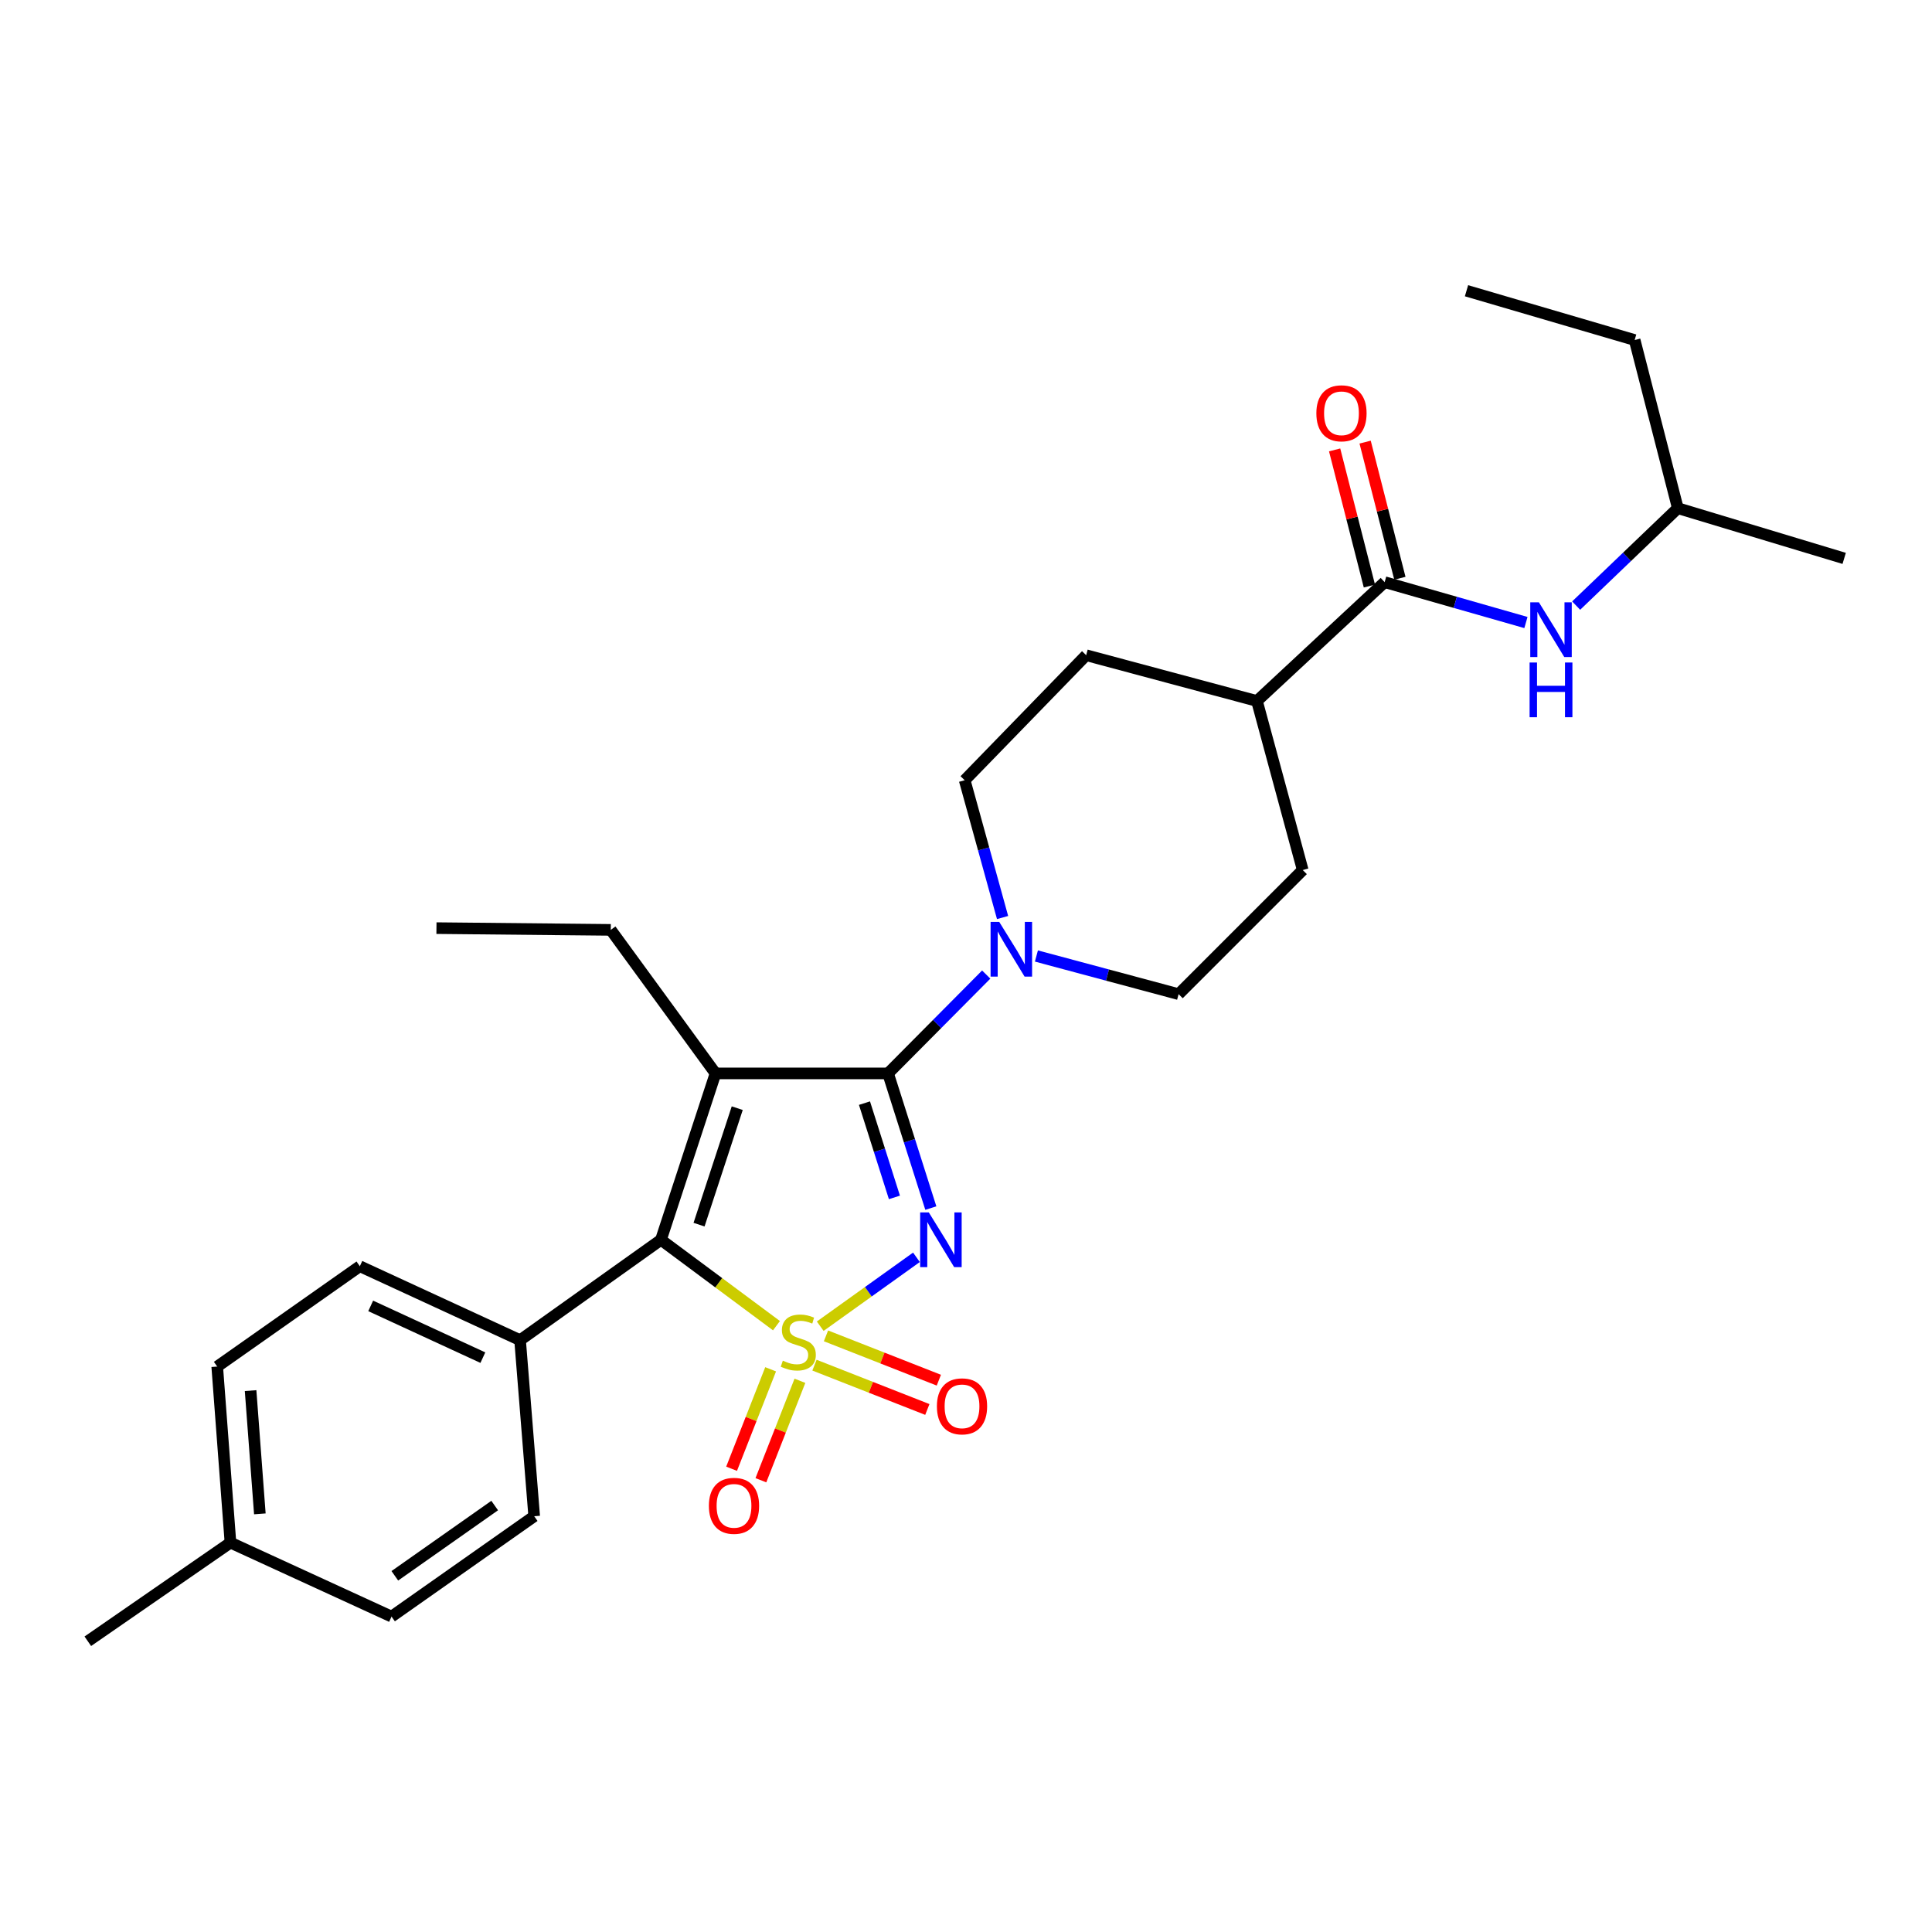 <?xml version='1.0' encoding='iso-8859-1'?>
<svg version='1.1' baseProfile='full'
              xmlns='http://www.w3.org/2000/svg'
                      xmlns:rdkit='http://www.rdkit.org/xml'
                      xmlns:xlink='http://www.w3.org/1999/xlink'
                  xml:space='preserve'
width='1000px' height='1000px' viewBox='0 0 1000 1000'>
<!-- END OF HEADER -->
<rect style='opacity:1.0;fill:#FFFFFF;stroke:none' width='1000' height='1000' x='0' y='0'> </rect>
<path class='bond-0' d='M 424.544,686.438 L 449.448,668.61' style='fill:none;fill-rule:evenodd;stroke:#CCCC00;stroke-width:6px;stroke-linecap:butt;stroke-linejoin:miter;stroke-opacity:1' />
<path class='bond-0' d='M 449.448,668.61 L 474.353,650.783' style='fill:none;fill-rule:evenodd;stroke:#0000FF;stroke-width:6px;stroke-linecap:butt;stroke-linejoin:miter;stroke-opacity:1' />
<path class='bond-3' d='M 401.9,686.166 L 372.004,663.943' style='fill:none;fill-rule:evenodd;stroke:#CCCC00;stroke-width:6px;stroke-linecap:butt;stroke-linejoin:miter;stroke-opacity:1' />
<path class='bond-3' d='M 372.004,663.943 L 342.108,641.72' style='fill:none;fill-rule:evenodd;stroke:#000000;stroke-width:6px;stroke-linecap:butt;stroke-linejoin:miter;stroke-opacity:1' />
<path class='bond-6' d='M 421.573,706.603 L 450.781,718.072' style='fill:none;fill-rule:evenodd;stroke:#CCCC00;stroke-width:6px;stroke-linecap:butt;stroke-linejoin:miter;stroke-opacity:1' />
<path class='bond-6' d='M 450.781,718.072 L 479.989,729.541' style='fill:none;fill-rule:evenodd;stroke:#FF0000;stroke-width:6px;stroke-linecap:butt;stroke-linejoin:miter;stroke-opacity:1' />
<path class='bond-6' d='M 427.527,691.44 L 456.735,702.909' style='fill:none;fill-rule:evenodd;stroke:#CCCC00;stroke-width:6px;stroke-linecap:butt;stroke-linejoin:miter;stroke-opacity:1' />
<path class='bond-6' d='M 456.735,702.909 L 485.943,714.378' style='fill:none;fill-rule:evenodd;stroke:#FF0000;stroke-width:6px;stroke-linecap:butt;stroke-linejoin:miter;stroke-opacity:1' />
<path class='bond-7' d='M 398.878,708.743 L 388.774,734.481' style='fill:none;fill-rule:evenodd;stroke:#CCCC00;stroke-width:6px;stroke-linecap:butt;stroke-linejoin:miter;stroke-opacity:1' />
<path class='bond-7' d='M 388.774,734.481 L 378.67,760.22' style='fill:none;fill-rule:evenodd;stroke:#FF0000;stroke-width:6px;stroke-linecap:butt;stroke-linejoin:miter;stroke-opacity:1' />
<path class='bond-7' d='M 414.041,714.695 L 403.937,740.434' style='fill:none;fill-rule:evenodd;stroke:#CCCC00;stroke-width:6px;stroke-linecap:butt;stroke-linejoin:miter;stroke-opacity:1' />
<path class='bond-7' d='M 403.937,740.434 L 393.834,766.172' style='fill:none;fill-rule:evenodd;stroke:#FF0000;stroke-width:6px;stroke-linecap:butt;stroke-linejoin:miter;stroke-opacity:1' />
<path class='bond-1' d='M 481.798,625.301 L 470.727,590.447' style='fill:none;fill-rule:evenodd;stroke:#0000FF;stroke-width:6px;stroke-linecap:butt;stroke-linejoin:miter;stroke-opacity:1' />
<path class='bond-1' d='M 470.727,590.447 L 459.656,555.593' style='fill:none;fill-rule:evenodd;stroke:#000000;stroke-width:6px;stroke-linecap:butt;stroke-linejoin:miter;stroke-opacity:1' />
<path class='bond-1' d='M 462.951,619.776 L 455.202,595.379' style='fill:none;fill-rule:evenodd;stroke:#0000FF;stroke-width:6px;stroke-linecap:butt;stroke-linejoin:miter;stroke-opacity:1' />
<path class='bond-1' d='M 455.202,595.379 L 447.452,570.981' style='fill:none;fill-rule:evenodd;stroke:#000000;stroke-width:6px;stroke-linecap:butt;stroke-linejoin:miter;stroke-opacity:1' />
<path class='bond-4' d='M 459.656,555.593 L 485.059,530.013' style='fill:none;fill-rule:evenodd;stroke:#000000;stroke-width:6px;stroke-linecap:butt;stroke-linejoin:miter;stroke-opacity:1' />
<path class='bond-4' d='M 485.059,530.013 L 510.462,504.434' style='fill:none;fill-rule:evenodd;stroke:#0000FF;stroke-width:6px;stroke-linecap:butt;stroke-linejoin:miter;stroke-opacity:1' />
<path class='bond-28' d='M 459.656,555.593 L 370.352,555.593' style='fill:none;fill-rule:evenodd;stroke:#000000;stroke-width:6px;stroke-linecap:butt;stroke-linejoin:miter;stroke-opacity:1' />
<path class='bond-2' d='M 370.352,555.593 L 342.108,641.72' style='fill:none;fill-rule:evenodd;stroke:#000000;stroke-width:6px;stroke-linecap:butt;stroke-linejoin:miter;stroke-opacity:1' />
<path class='bond-2' d='M 381.594,573.588 L 361.823,633.877' style='fill:none;fill-rule:evenodd;stroke:#000000;stroke-width:6px;stroke-linecap:butt;stroke-linejoin:miter;stroke-opacity:1' />
<path class='bond-14' d='M 370.352,555.593 L 316.135,481.303' style='fill:none;fill-rule:evenodd;stroke:#000000;stroke-width:6px;stroke-linecap:butt;stroke-linejoin:miter;stroke-opacity:1' />
<path class='bond-9' d='M 342.108,641.72 L 269.193,693.666' style='fill:none;fill-rule:evenodd;stroke:#000000;stroke-width:6px;stroke-linecap:butt;stroke-linejoin:miter;stroke-opacity:1' />
<path class='bond-11' d='M 518.932,474.91 L 509.127,439.383' style='fill:none;fill-rule:evenodd;stroke:#0000FF;stroke-width:6px;stroke-linecap:butt;stroke-linejoin:miter;stroke-opacity:1' />
<path class='bond-11' d='M 509.127,439.383 L 499.321,403.855' style='fill:none;fill-rule:evenodd;stroke:#000000;stroke-width:6px;stroke-linecap:butt;stroke-linejoin:miter;stroke-opacity:1' />
<path class='bond-12' d='M 536.447,494.822 L 573.247,504.696' style='fill:none;fill-rule:evenodd;stroke:#0000FF;stroke-width:6px;stroke-linecap:butt;stroke-linejoin:miter;stroke-opacity:1' />
<path class='bond-12' d='M 573.247,504.696 L 610.046,514.57' style='fill:none;fill-rule:evenodd;stroke:#000000;stroke-width:6px;stroke-linecap:butt;stroke-linejoin:miter;stroke-opacity:1' />
<path class='bond-5' d='M 716.689,301.32 L 650.598,362.832' style='fill:none;fill-rule:evenodd;stroke:#000000;stroke-width:6px;stroke-linecap:butt;stroke-linejoin:miter;stroke-opacity:1' />
<path class='bond-8' d='M 716.689,301.32 L 753.254,311.769' style='fill:none;fill-rule:evenodd;stroke:#000000;stroke-width:6px;stroke-linecap:butt;stroke-linejoin:miter;stroke-opacity:1' />
<path class='bond-8' d='M 753.254,311.769 L 789.819,322.218' style='fill:none;fill-rule:evenodd;stroke:#0000FF;stroke-width:6px;stroke-linecap:butt;stroke-linejoin:miter;stroke-opacity:1' />
<path class='bond-13' d='M 724.58,299.305 L 715.582,264.071' style='fill:none;fill-rule:evenodd;stroke:#000000;stroke-width:6px;stroke-linecap:butt;stroke-linejoin:miter;stroke-opacity:1' />
<path class='bond-13' d='M 715.582,264.071 L 706.583,228.837' style='fill:none;fill-rule:evenodd;stroke:#FF0000;stroke-width:6px;stroke-linecap:butt;stroke-linejoin:miter;stroke-opacity:1' />
<path class='bond-13' d='M 708.797,303.336 L 699.799,268.102' style='fill:none;fill-rule:evenodd;stroke:#000000;stroke-width:6px;stroke-linecap:butt;stroke-linejoin:miter;stroke-opacity:1' />
<path class='bond-13' d='M 699.799,268.102 L 690.8,232.868' style='fill:none;fill-rule:evenodd;stroke:#FF0000;stroke-width:6px;stroke-linecap:butt;stroke-linejoin:miter;stroke-opacity:1' />
<path class='bond-22' d='M 815.811,313.46 L 842.123,288.249' style='fill:none;fill-rule:evenodd;stroke:#0000FF;stroke-width:6px;stroke-linecap:butt;stroke-linejoin:miter;stroke-opacity:1' />
<path class='bond-22' d='M 842.123,288.249 L 868.436,263.039' style='fill:none;fill-rule:evenodd;stroke:#000000;stroke-width:6px;stroke-linecap:butt;stroke-linejoin:miter;stroke-opacity:1' />
<path class='bond-17' d='M 269.193,693.666 L 186.252,655.395' style='fill:none;fill-rule:evenodd;stroke:#000000;stroke-width:6px;stroke-linecap:butt;stroke-linejoin:miter;stroke-opacity:1' />
<path class='bond-17' d='M 249.927,702.716 L 191.868,675.926' style='fill:none;fill-rule:evenodd;stroke:#000000;stroke-width:6px;stroke-linecap:butt;stroke-linejoin:miter;stroke-opacity:1' />
<path class='bond-18' d='M 269.193,693.666 L 276.497,784.798' style='fill:none;fill-rule:evenodd;stroke:#000000;stroke-width:6px;stroke-linecap:butt;stroke-linejoin:miter;stroke-opacity:1' />
<path class='bond-10' d='M 650.598,362.832 L 674.291,450.326' style='fill:none;fill-rule:evenodd;stroke:#000000;stroke-width:6px;stroke-linecap:butt;stroke-linejoin:miter;stroke-opacity:1' />
<path class='bond-30' d='M 650.598,362.832 L 562.199,339.13' style='fill:none;fill-rule:evenodd;stroke:#000000;stroke-width:6px;stroke-linecap:butt;stroke-linejoin:miter;stroke-opacity:1' />
<path class='bond-15' d='M 499.321,403.855 L 562.199,339.13' style='fill:none;fill-rule:evenodd;stroke:#000000;stroke-width:6px;stroke-linecap:butt;stroke-linejoin:miter;stroke-opacity:1' />
<path class='bond-16' d='M 610.046,514.57 L 674.291,450.326' style='fill:none;fill-rule:evenodd;stroke:#000000;stroke-width:6px;stroke-linecap:butt;stroke-linejoin:miter;stroke-opacity:1' />
<path class='bond-24' d='M 316.135,481.303 L 225.908,480.398' style='fill:none;fill-rule:evenodd;stroke:#000000;stroke-width:6px;stroke-linecap:butt;stroke-linejoin:miter;stroke-opacity:1' />
<path class='bond-19' d='M 186.252,655.395 L 112.432,707.331' style='fill:none;fill-rule:evenodd;stroke:#000000;stroke-width:6px;stroke-linecap:butt;stroke-linejoin:miter;stroke-opacity:1' />
<path class='bond-20' d='M 276.497,784.798 L 202.659,836.744' style='fill:none;fill-rule:evenodd;stroke:#000000;stroke-width:6px;stroke-linecap:butt;stroke-linejoin:miter;stroke-opacity:1' />
<path class='bond-20' d='M 256.048,779.267 L 204.362,815.629' style='fill:none;fill-rule:evenodd;stroke:#000000;stroke-width:6px;stroke-linecap:butt;stroke-linejoin:miter;stroke-opacity:1' />
<path class='bond-29' d='M 112.432,707.331 L 119.283,798.463' style='fill:none;fill-rule:evenodd;stroke:#000000;stroke-width:6px;stroke-linecap:butt;stroke-linejoin:miter;stroke-opacity:1' />
<path class='bond-29' d='M 129.704,719.78 L 134.499,783.572' style='fill:none;fill-rule:evenodd;stroke:#000000;stroke-width:6px;stroke-linecap:butt;stroke-linejoin:miter;stroke-opacity:1' />
<path class='bond-21' d='M 202.659,836.744 L 119.283,798.463' style='fill:none;fill-rule:evenodd;stroke:#000000;stroke-width:6px;stroke-linecap:butt;stroke-linejoin:miter;stroke-opacity:1' />
<path class='bond-23' d='M 119.283,798.463 L 45.455,849.513' style='fill:none;fill-rule:evenodd;stroke:#000000;stroke-width:6px;stroke-linecap:butt;stroke-linejoin:miter;stroke-opacity:1' />
<path class='bond-25' d='M 868.436,263.039 L 846.092,175.998' style='fill:none;fill-rule:evenodd;stroke:#000000;stroke-width:6px;stroke-linecap:butt;stroke-linejoin:miter;stroke-opacity:1' />
<path class='bond-26' d='M 868.436,263.039 L 954.545,289.021' style='fill:none;fill-rule:evenodd;stroke:#000000;stroke-width:6px;stroke-linecap:butt;stroke-linejoin:miter;stroke-opacity:1' />
<path class='bond-27' d='M 846.092,175.998 L 759.06,150.487' style='fill:none;fill-rule:evenodd;stroke:#000000;stroke-width:6px;stroke-linecap:butt;stroke-linejoin:miter;stroke-opacity:1' />
<path  class='atom-0' d='M 405.194 704.282
Q 405.514 704.402, 406.834 704.962
Q 408.154 705.522, 409.594 705.882
Q 411.074 706.202, 412.514 706.202
Q 415.194 706.202, 416.754 704.922
Q 418.314 703.602, 418.314 701.322
Q 418.314 699.762, 417.514 698.802
Q 416.754 697.842, 415.554 697.322
Q 414.354 696.802, 412.354 696.202
Q 409.834 695.442, 408.314 694.722
Q 406.834 694.002, 405.754 692.482
Q 404.714 690.962, 404.714 688.402
Q 404.714 684.842, 407.114 682.642
Q 409.554 680.442, 414.354 680.442
Q 417.634 680.442, 421.354 682.002
L 420.434 685.082
Q 417.034 683.682, 414.474 683.682
Q 411.714 683.682, 410.194 684.842
Q 408.674 685.962, 408.714 687.922
Q 408.714 689.442, 409.474 690.362
Q 410.274 691.282, 411.394 691.802
Q 412.554 692.322, 414.474 692.922
Q 417.034 693.722, 418.554 694.522
Q 420.074 695.322, 421.154 696.962
Q 422.274 698.562, 422.274 701.322
Q 422.274 705.242, 419.634 707.362
Q 417.034 709.442, 412.674 709.442
Q 410.154 709.442, 408.234 708.882
Q 406.354 708.362, 404.114 707.442
L 405.194 704.282
' fill='#CCCC00'/>
<path  class='atom-1' d='M 480.754 627.56
L 490.034 642.56
Q 490.954 644.04, 492.434 646.72
Q 493.914 649.4, 493.994 649.56
L 493.994 627.56
L 497.754 627.56
L 497.754 655.88
L 493.874 655.88
L 483.914 639.48
Q 482.754 637.56, 481.514 635.36
Q 480.314 633.16, 479.954 632.48
L 479.954 655.88
L 476.274 655.88
L 476.274 627.56
L 480.754 627.56
' fill='#0000FF'/>
<path  class='atom-5' d='M 517.206 477.179
L 526.486 492.179
Q 527.406 493.659, 528.886 496.339
Q 530.366 499.019, 530.446 499.179
L 530.446 477.179
L 534.206 477.179
L 534.206 505.499
L 530.326 505.499
L 520.366 489.099
Q 519.206 487.179, 517.966 484.979
Q 516.766 482.779, 516.406 482.099
L 516.406 505.499
L 512.726 505.499
L 512.726 477.179
L 517.206 477.179
' fill='#0000FF'/>
<path  class='atom-7' d='M 484.937 727.918
Q 484.937 721.118, 488.297 717.318
Q 491.657 713.518, 497.937 713.518
Q 504.217 713.518, 507.577 717.318
Q 510.937 721.118, 510.937 727.918
Q 510.937 734.798, 507.537 738.718
Q 504.137 742.598, 497.937 742.598
Q 491.697 742.598, 488.297 738.718
Q 484.937 734.838, 484.937 727.918
M 497.937 739.398
Q 502.257 739.398, 504.577 736.518
Q 506.937 733.598, 506.937 727.918
Q 506.937 722.358, 504.577 719.558
Q 502.257 716.718, 497.937 716.718
Q 493.617 716.718, 491.257 719.518
Q 488.937 722.318, 488.937 727.918
Q 488.937 733.638, 491.257 736.518
Q 493.617 739.398, 497.937 739.398
' fill='#FF0000'/>
<path  class='atom-8' d='M 366.918 779.412
Q 366.918 772.612, 370.278 768.812
Q 373.638 765.012, 379.918 765.012
Q 386.198 765.012, 389.558 768.812
Q 392.918 772.612, 392.918 779.412
Q 392.918 786.292, 389.518 790.212
Q 386.118 794.092, 379.918 794.092
Q 373.678 794.092, 370.278 790.212
Q 366.918 786.332, 366.918 779.412
M 379.918 790.892
Q 384.238 790.892, 386.558 788.012
Q 388.918 785.092, 388.918 779.412
Q 388.918 773.852, 386.558 771.052
Q 384.238 768.212, 379.918 768.212
Q 375.598 768.212, 373.238 771.012
Q 370.918 773.812, 370.918 779.412
Q 370.918 785.132, 373.238 788.012
Q 375.598 790.892, 379.918 790.892
' fill='#FF0000'/>
<path  class='atom-9' d='M 796.538 311.767
L 805.818 326.767
Q 806.738 328.247, 808.218 330.927
Q 809.698 333.607, 809.778 333.767
L 809.778 311.767
L 813.538 311.767
L 813.538 340.087
L 809.658 340.087
L 799.698 323.687
Q 798.538 321.767, 797.298 319.567
Q 796.098 317.367, 795.738 316.687
L 795.738 340.087
L 792.058 340.087
L 792.058 311.767
L 796.538 311.767
' fill='#0000FF'/>
<path  class='atom-9' d='M 791.718 342.919
L 795.558 342.919
L 795.558 354.959
L 810.038 354.959
L 810.038 342.919
L 813.878 342.919
L 813.878 371.239
L 810.038 371.239
L 810.038 358.159
L 795.558 358.159
L 795.558 371.239
L 791.718 371.239
L 791.718 342.919
' fill='#0000FF'/>
<path  class='atom-14' d='M 681.345 213.916
Q 681.345 207.116, 684.705 203.316
Q 688.065 199.516, 694.345 199.516
Q 700.625 199.516, 703.985 203.316
Q 707.345 207.116, 707.345 213.916
Q 707.345 220.796, 703.945 224.716
Q 700.545 228.596, 694.345 228.596
Q 688.105 228.596, 684.705 224.716
Q 681.345 220.836, 681.345 213.916
M 694.345 225.396
Q 698.665 225.396, 700.985 222.516
Q 703.345 219.596, 703.345 213.916
Q 703.345 208.356, 700.985 205.556
Q 698.665 202.716, 694.345 202.716
Q 690.025 202.716, 687.665 205.516
Q 685.345 208.316, 685.345 213.916
Q 685.345 219.636, 687.665 222.516
Q 690.025 225.396, 694.345 225.396
' fill='#FF0000'/>
</svg>

